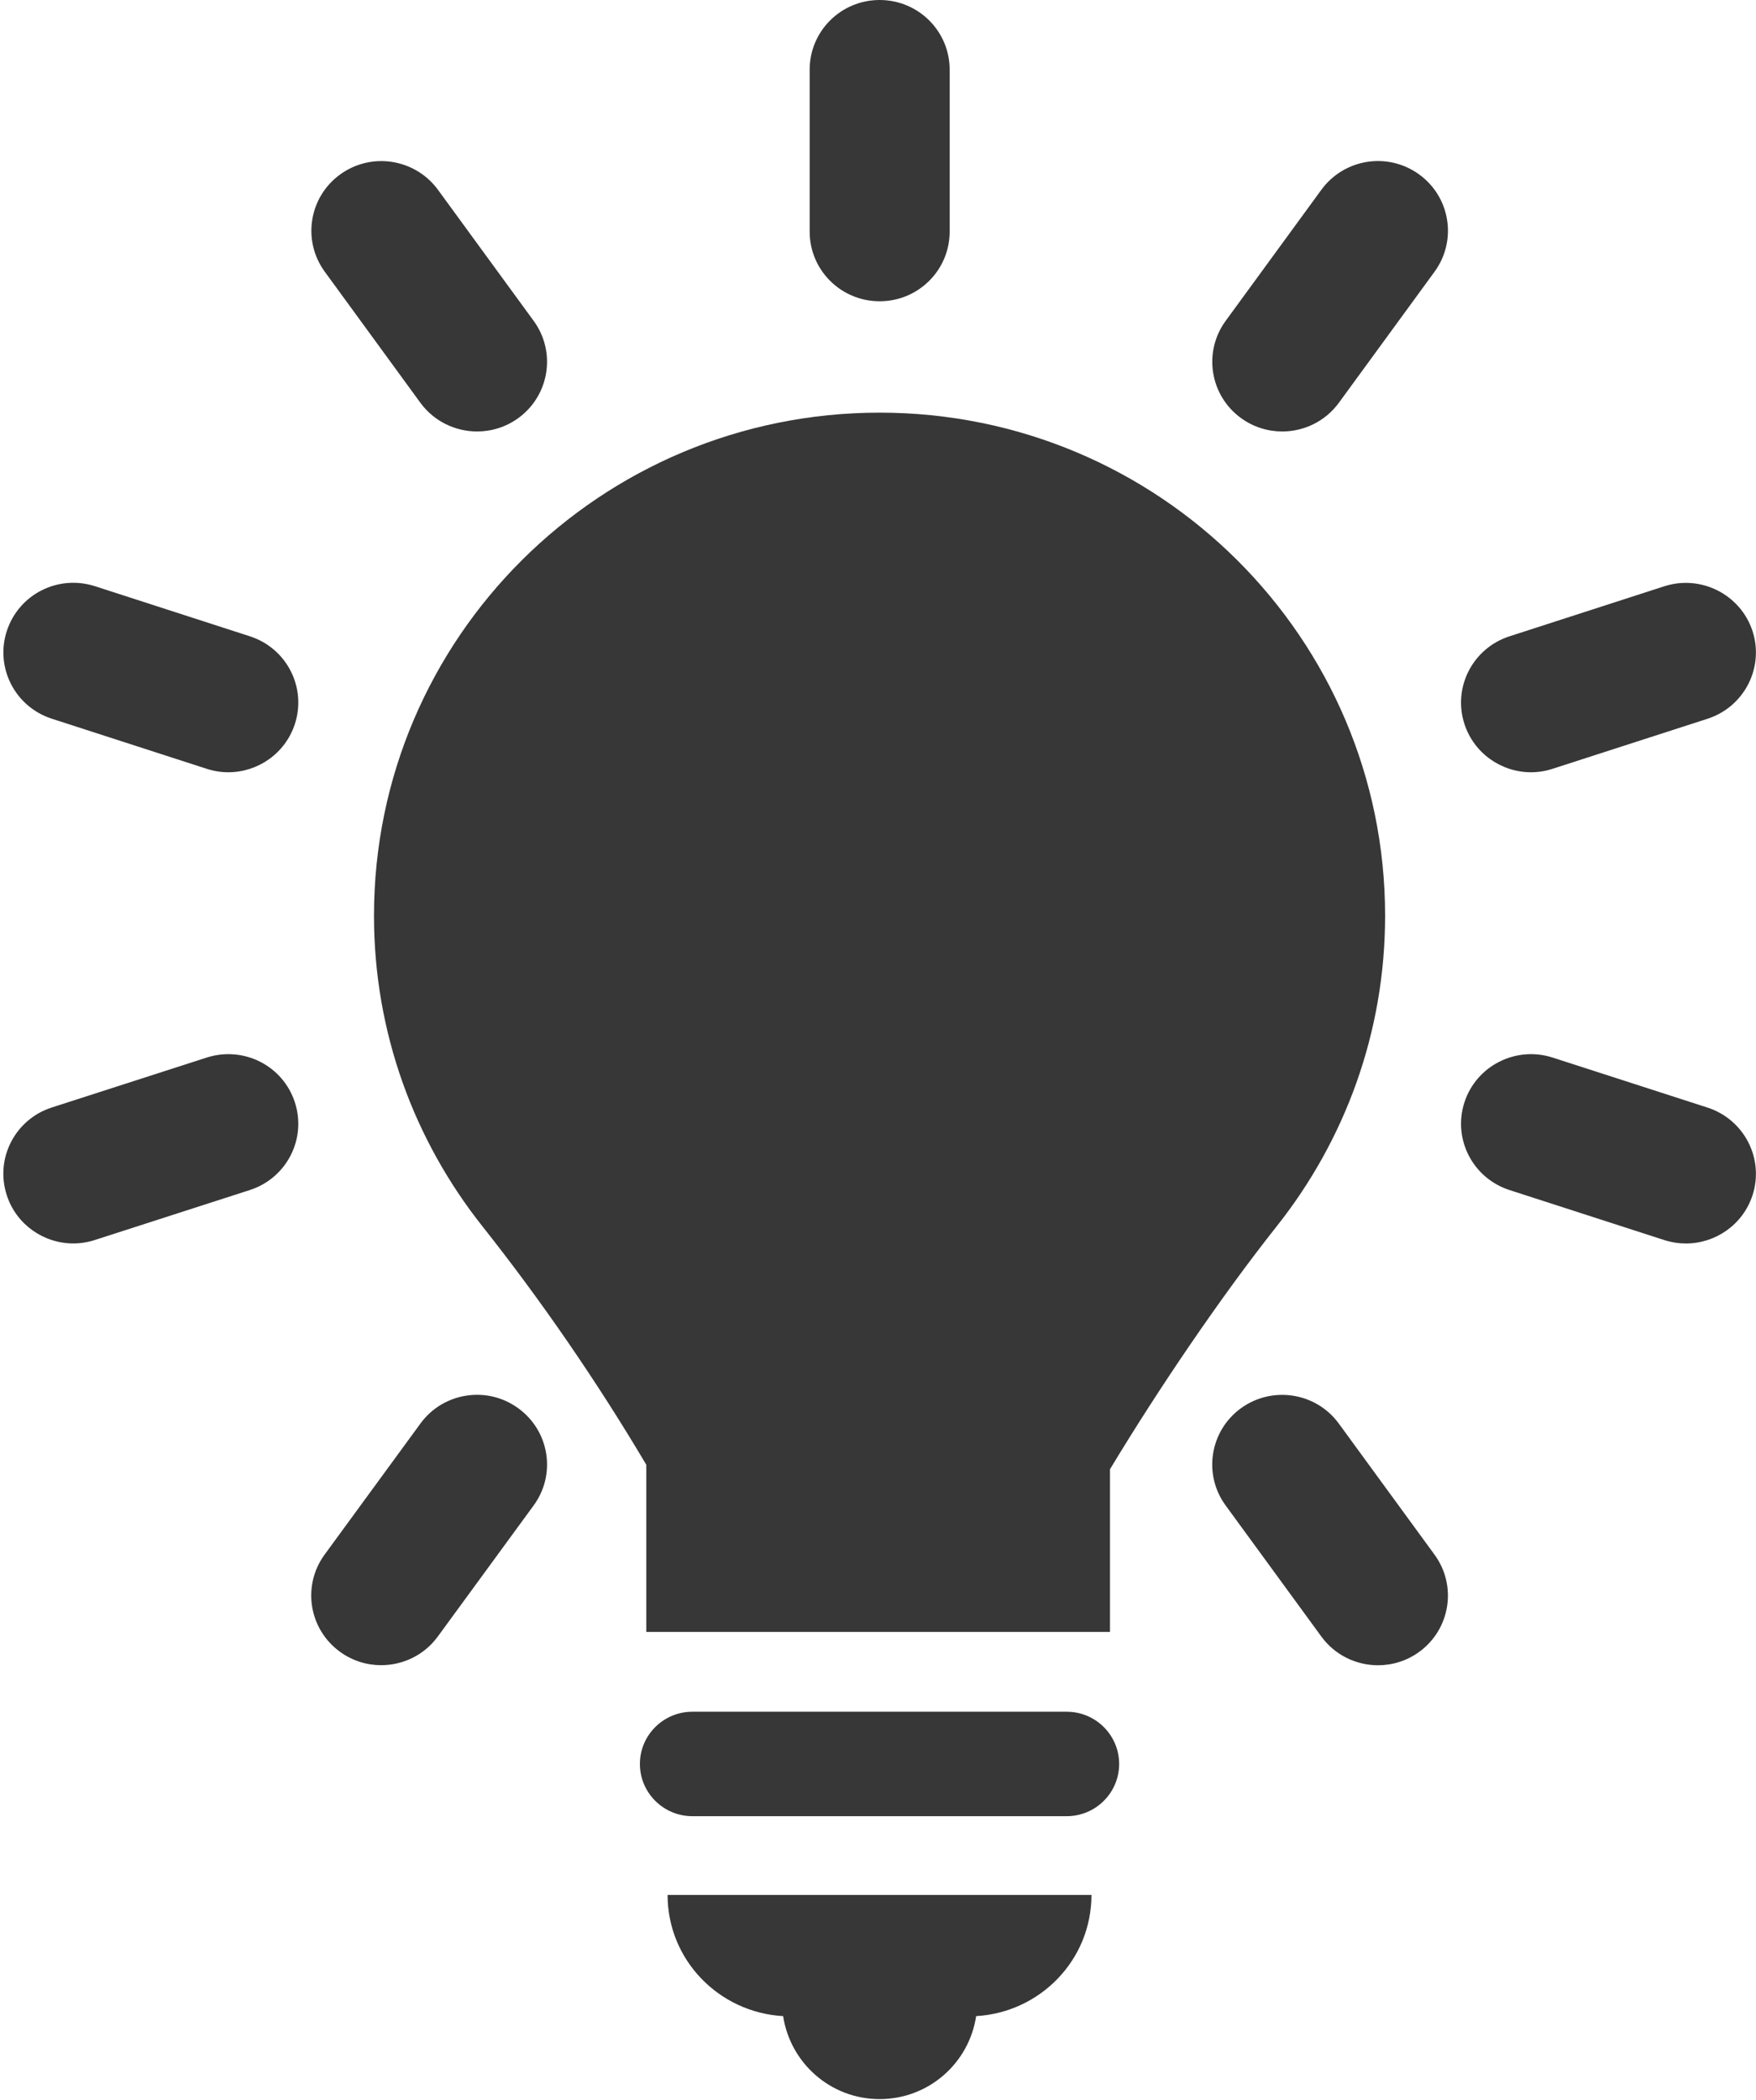<?xml version="1.0" encoding="UTF-8" standalone="no"?>
<svg width="46px" height="55px" viewBox="0 0 46 55" version="1.1" xmlns="http://www.w3.org/2000/svg" xmlns:xlink="http://www.w3.org/1999/xlink" xmlns:sketch="http://www.bohemiancoding.com/sketch/ns">
    <!-- Generator: Sketch 3.4.4 (17249) - http://www.bohemiancoding.com/sketch -->
    <title>lightbulb58</title>
    <desc>Created with Sketch.</desc>
    <defs></defs>
    <g id="Page-1" stroke="none" stroke-width="1" fill="none" fill-rule="evenodd" sketch:type="MSPage">
        <g id="Desktop-SPECS" sketch:type="MSArtboardGroup" transform="translate(-697, -11669)" fill="#373738">
            <g id="lightbulb58" sketch:type="MSLayerGroup" transform="translate(697, 11669)">
                <g id="Capa_1" sketch:type="MSShapeGroup">
                    <g id="Icons_15_">
                        <g id="Group">
                            <path d="M27.942,44.829 L18.138,44.829 C17.379,44.829 16.763,45.442 16.763,46.197 C16.763,46.952 17.379,47.565 18.138,47.565 L27.942,47.565 C28.701,47.565 29.317,46.952 29.317,46.197 C29.317,45.442 28.701,44.829 27.942,44.829 L27.942,44.829 Z" id="Shape"></path>
                            <path d="M20.515,52.801 C20.702,54.028 21.756,54.974 23.043,54.974 C24.329,54.974 25.386,54.029 25.571,52.801 C27.254,52.702 28.592,51.326 28.592,49.627 L17.488,49.627 C17.488,51.327 18.829,52.704 20.515,52.801 L20.515,52.801 Z" id="Shape"></path>
                            <path d="M23.043,7.89 C24.057,7.89 24.877,7.074 24.877,6.067 L24.877,1.824 C24.877,0.816 24.057,0 23.043,0 C22.03,0 21.21,0.816 21.21,1.824 L21.21,6.067 C21.21,7.074 22.03,7.89 23.043,7.89 L23.043,7.89 Z" id="Shape"></path>
                            <path d="M11.012,10.548 C11.372,11.039 11.931,11.3 12.499,11.3 C12.871,11.3 13.248,11.187 13.574,10.952 C14.393,10.36 14.575,9.22 13.981,8.405 L11.474,4.972 C10.878,4.158 9.734,3.974 8.913,4.567 C8.094,5.158 7.912,6.299 8.506,7.114 L11.012,10.548 L11.012,10.548 Z" id="Shape"></path>
                            <path d="M35.071,37.282 C34.477,36.468 33.331,36.287 32.51,36.879 C31.693,37.471 31.51,38.612 32.106,39.426 L34.614,42.86 C34.972,43.351 35.531,43.612 36.099,43.612 C36.473,43.612 36.849,43.499 37.174,43.264 C37.993,42.671 38.175,41.531 37.579,40.716 L35.071,37.282 L35.071,37.282 Z" id="Shape"></path>
                            <path d="M6.548,16.665 L2.49,15.353 C1.518,15.041 0.493,15.565 0.179,16.524 C-0.134,17.481 0.392,18.51 1.355,18.822 L5.413,20.134 C5.602,20.195 5.792,20.225 5.98,20.225 C6.753,20.225 7.471,19.735 7.724,18.963 C8.037,18.006 7.511,16.977 6.548,16.665 L6.548,16.665 Z" id="Shape"></path>
                            <path d="M44.73,29.007 L40.673,27.697 C39.709,27.387 38.676,27.91 38.363,28.867 C38.05,29.825 38.578,30.854 39.541,31.166 L43.598,32.477 C43.786,32.537 43.976,32.566 44.164,32.566 C44.937,32.566 45.655,32.076 45.908,31.306 C46.221,30.347 45.693,29.319 44.73,29.007 L44.73,29.007 Z" id="Shape"></path>
                            <path d="M5.414,27.697 L1.355,29.005 C0.392,29.316 -0.136,30.344 0.178,31.303 C0.428,32.074 1.148,32.565 1.921,32.565 C2.108,32.565 2.299,32.535 2.487,32.474 L6.545,31.166 C7.509,30.855 8.037,29.826 7.724,28.868 C7.412,27.911 6.386,27.387 5.414,27.697 L5.414,27.697 Z" id="Shape"></path>
                            <path d="M40.107,20.225 C40.295,20.225 40.485,20.195 40.673,20.134 L44.73,18.824 C45.693,18.512 46.221,17.483 45.908,16.525 C45.594,15.568 44.556,15.045 43.598,15.354 L39.541,16.665 C38.578,16.977 38.05,18.005 38.363,18.963 C38.615,19.734 39.334,20.225 40.107,20.225 L40.107,20.225 Z" id="Shape"></path>
                            <path d="M11.014,37.281 L8.504,40.713 C7.908,41.528 8.089,42.668 8.909,43.261 C9.233,43.497 9.611,43.61 9.984,43.61 C10.552,43.61 11.111,43.35 11.469,42.859 L13.979,39.427 C14.576,38.613 14.394,37.472 13.574,36.88 C12.758,36.284 11.607,36.467 11.014,37.281 L11.014,37.281 Z" id="Shape"></path>
                            <path d="M34.613,4.972 L32.106,8.405 C31.512,9.22 31.694,10.36 32.513,10.952 C32.839,11.187 33.216,11.3 33.588,11.3 C34.156,11.3 34.715,11.039 35.074,10.547 L37.581,7.114 C38.175,6.299 37.993,5.158 37.174,4.567 C36.351,3.972 35.209,4.156 34.613,4.972 L34.613,4.972 Z" id="Shape"></path>
                            <path d="M36.284,23.982 C36.284,16.706 30.355,10.807 23.042,10.807 C15.727,10.807 9.797,16.706 9.797,23.982 C9.797,27.052 10.858,29.87 12.631,32.108 C14.185,34.068 15.656,36.209 16.931,38.363 L16.931,42.739 L29.077,42.739 L29.077,38.479 C30.34,36.384 31.973,33.972 33.449,32.11 C35.223,29.872 36.284,27.054 36.284,23.982 L36.284,23.982 Z" id="Shape"></path>
                        </g>
                    </g>
                </g>
            </g>
        </g>
    </g>
</svg>